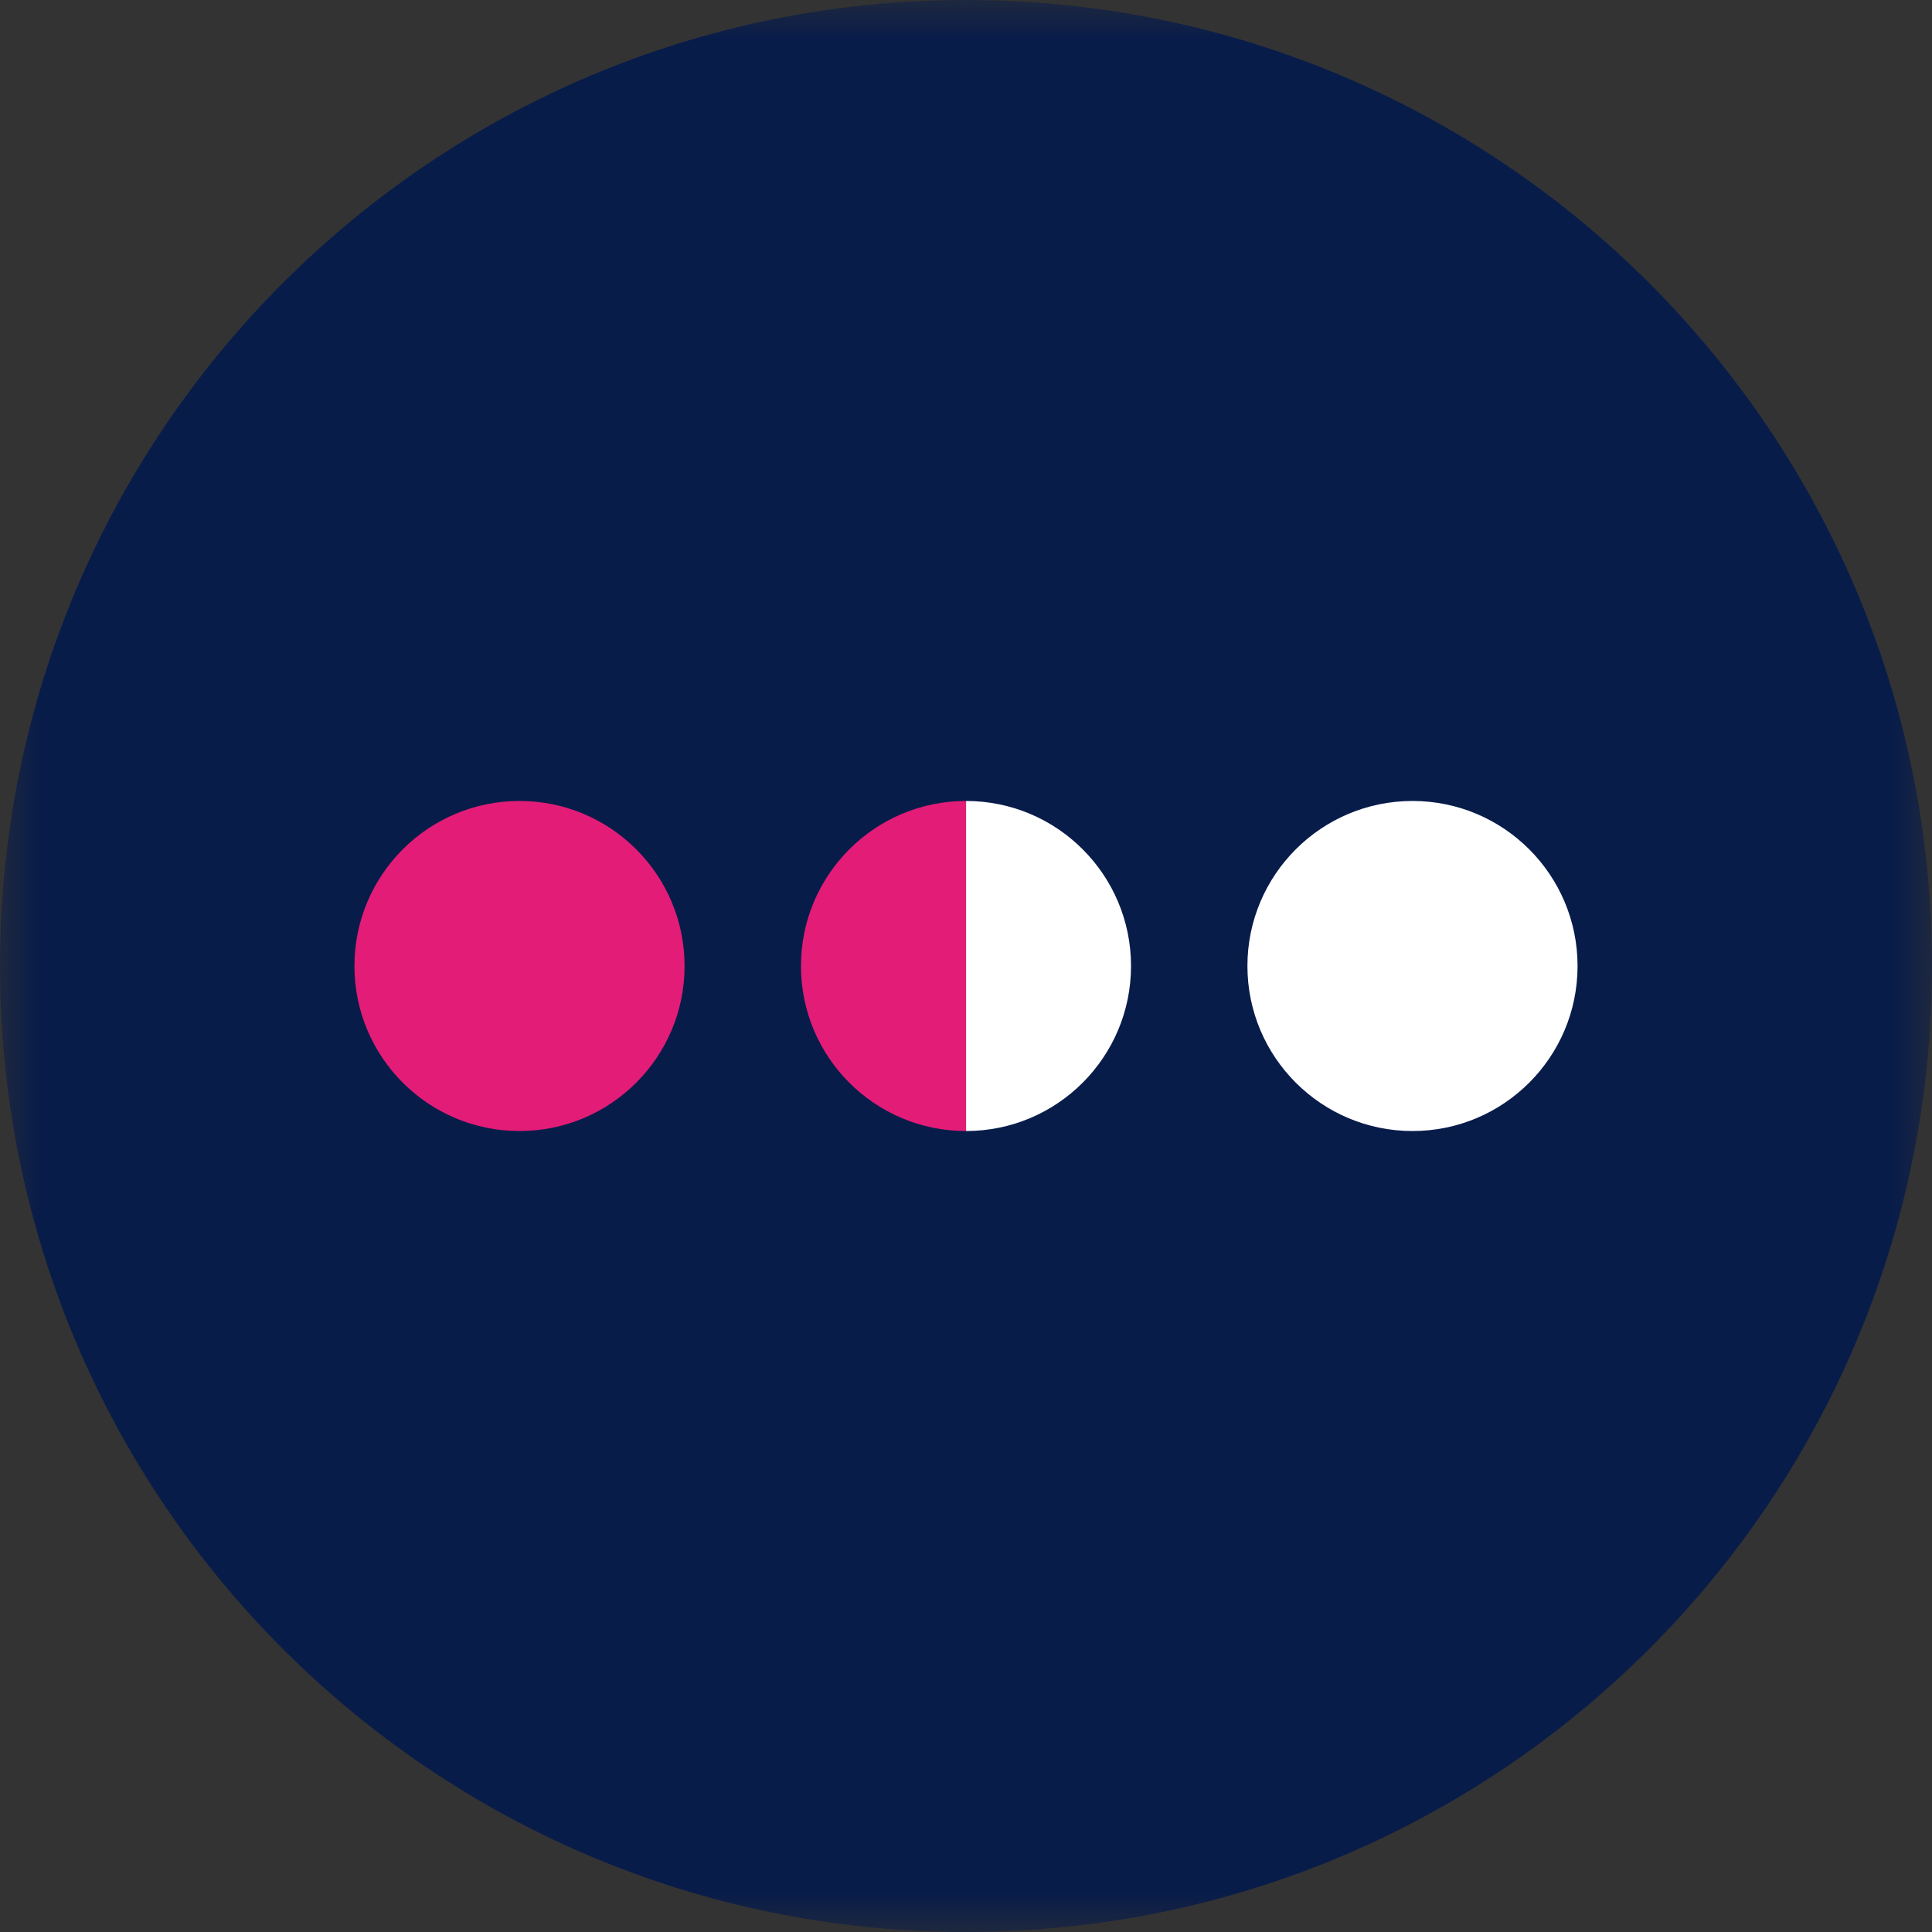 <?xml version="1.0" encoding="UTF-8"?>
<svg width="24px" height="24px" viewBox="0 0 24 24" version="1.1" xmlns="http://www.w3.org/2000/svg" xmlns:xlink="http://www.w3.org/1999/xlink">
    <rect x="0" y="0" width="24" height="24" fill="#333333" stroke="none"/>
    <!-- Generator: Sketch 53 (72520) - https://sketchapp.com -->
    <title>ViewAll@1x</title>
    <desc>Created with Sketch.</desc>
    <defs>
        <polygon id="path-1" points="0 0 24 0 24 24 0 24"></polygon>
    </defs>
    <g id="Desktop---Patients" stroke="none" stroke-width="1" fill="none" fill-rule="evenodd">
        <g id="Icons-/-health-service-/-20x20-/-view-all">
            <g id="Group-12">
                <g id="Group-3">
                    <mask id="mask-2" fill="white">
                        <use xlink:href="#path-1"></use>
                    </mask>
                    <g id="Clip-2"></g>
                    <path d="M11.993,24 C18.621,24.004 23.995,18.635 24,12.007 C24.004,5.38 18.635,0.004 12.007,-2.11758237e-22 C5.38,-0.004 0.004,5.365 0,11.993 C-0.003,18.62 5.365,23.996 11.993,24" id="Fill-1" fill="#081C4A" mask="url(#mask-2)"></path>
                </g>
                <path d="M8.504,12 C8.504,13.132 7.586,14.05 6.454,14.05 C5.321,14.05 4.403,13.132 4.403,12 C4.403,10.868 5.321,9.95 6.454,9.95 C7.586,9.95 8.504,10.868 8.504,12" id="Fill-4" fill="#E31C78"></path>
                <path d="M12,14.05 C10.868,14.05 9.95,13.133 9.95,12 C9.95,10.868 10.868,9.95 12,9.95 L12,14.05 Z" id="Fill-6" fill="#E31C78"></path>
                <path d="M19.597,12 C19.597,13.132 18.679,14.05 17.547,14.05 C16.414,14.05 15.496,13.132 15.496,12 C15.496,10.868 16.414,9.95 17.547,9.95 C18.679,9.95 19.597,10.868 19.597,12" id="Fill-8" fill="#FFFFFF"></path>
                <path d="M14.05,12 C14.05,13.132 13.132,14.05 12.001,14.05 L12.001,9.95 C13.132,9.95 14.05,10.868 14.05,12" id="Fill-10" fill="#FFFFFF"></path>
            </g>
        </g>
    </g>
</svg>